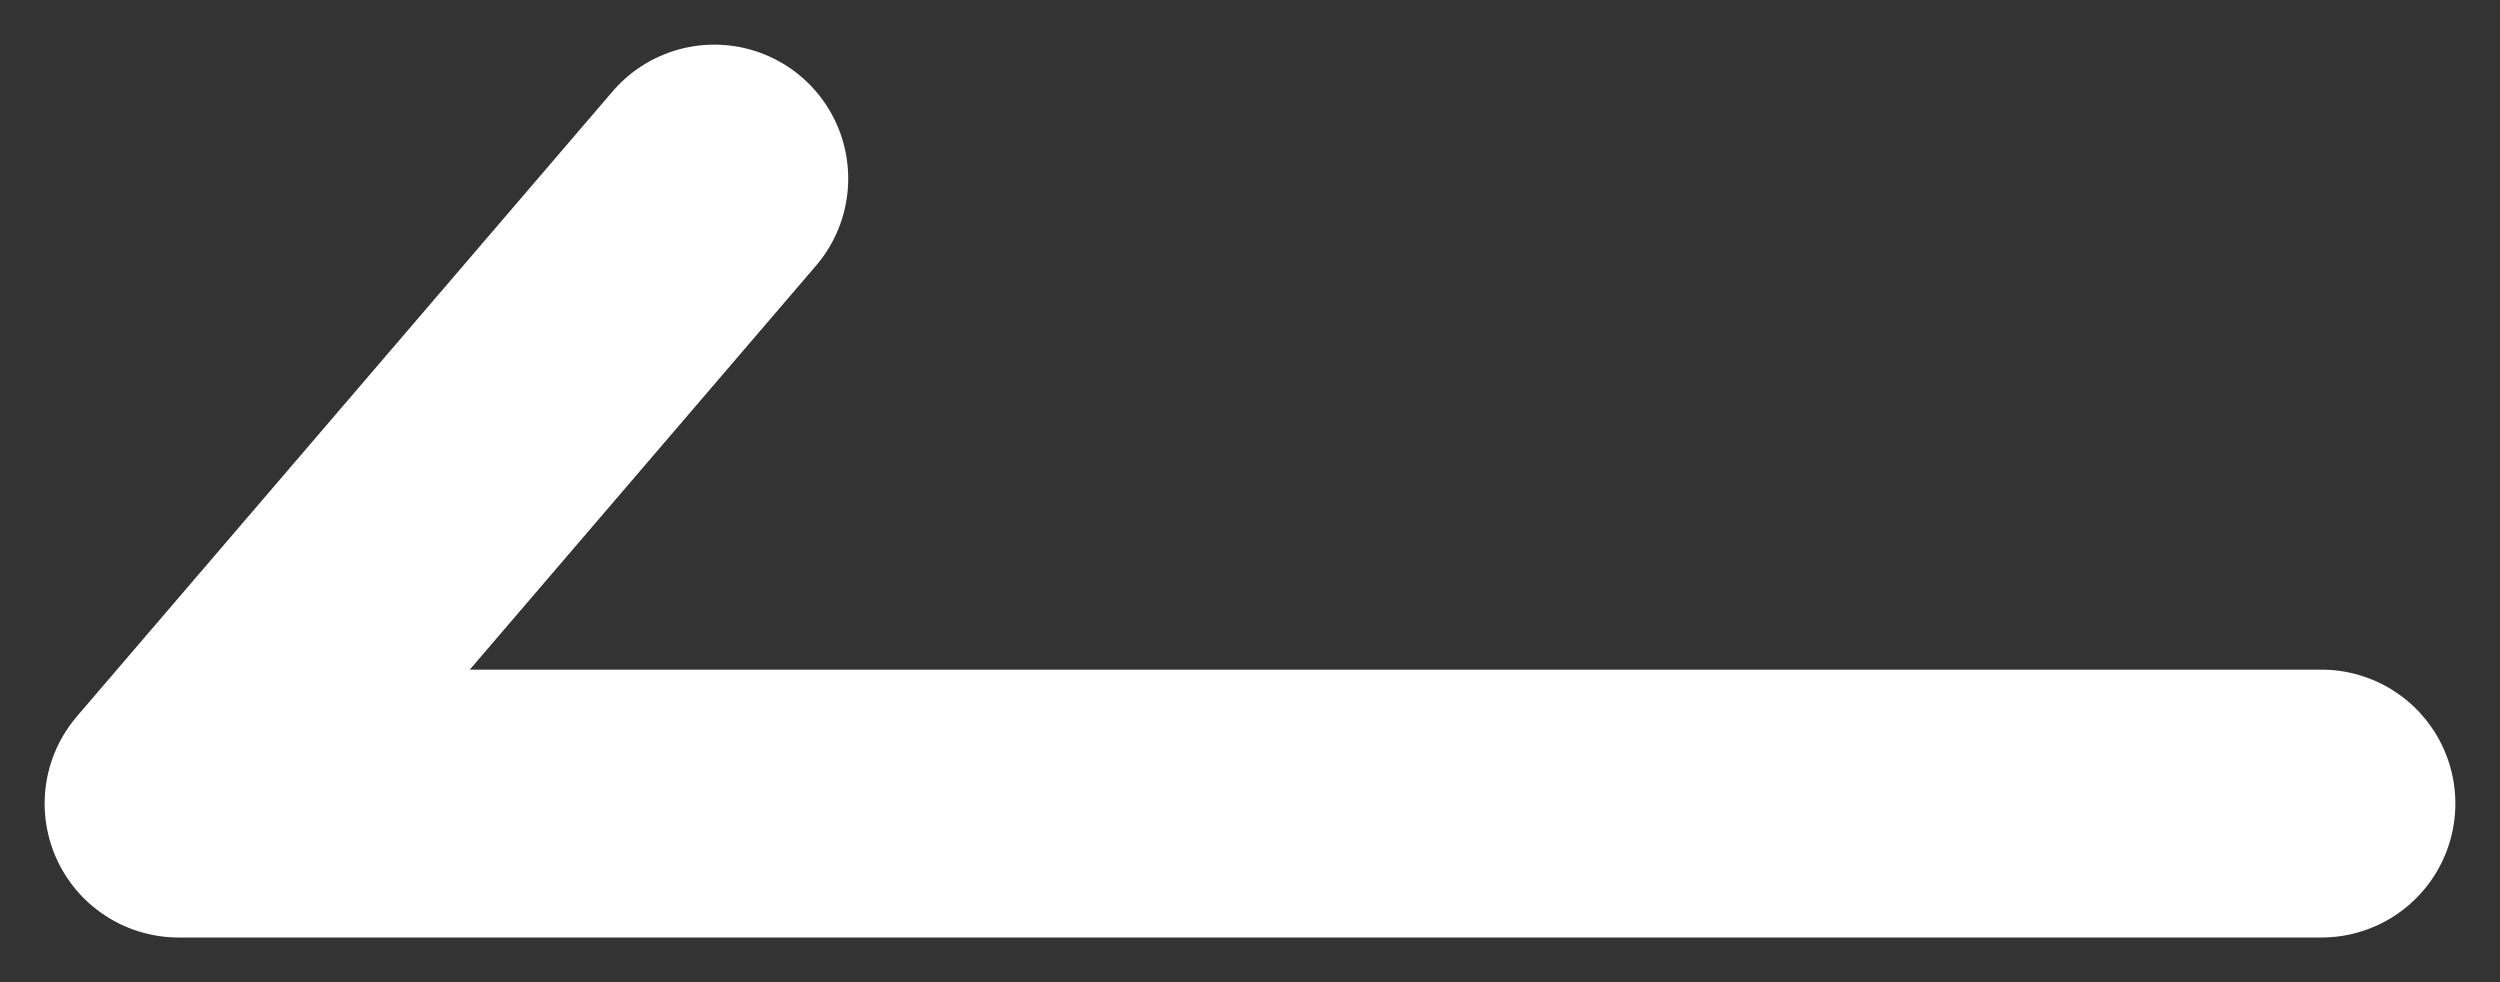 <svg width="28" height="11" viewBox="0 0 28 11" fill="none" xmlns="http://www.w3.org/2000/svg">
<rect x="0" y="0" width="28" height="11" fill="#333333" stroke="none"/>
<path d="M26 9H2L8 2" stroke="white" stroke-width="3" stroke-linecap="round" stroke-linejoin="round"/>
</svg>
